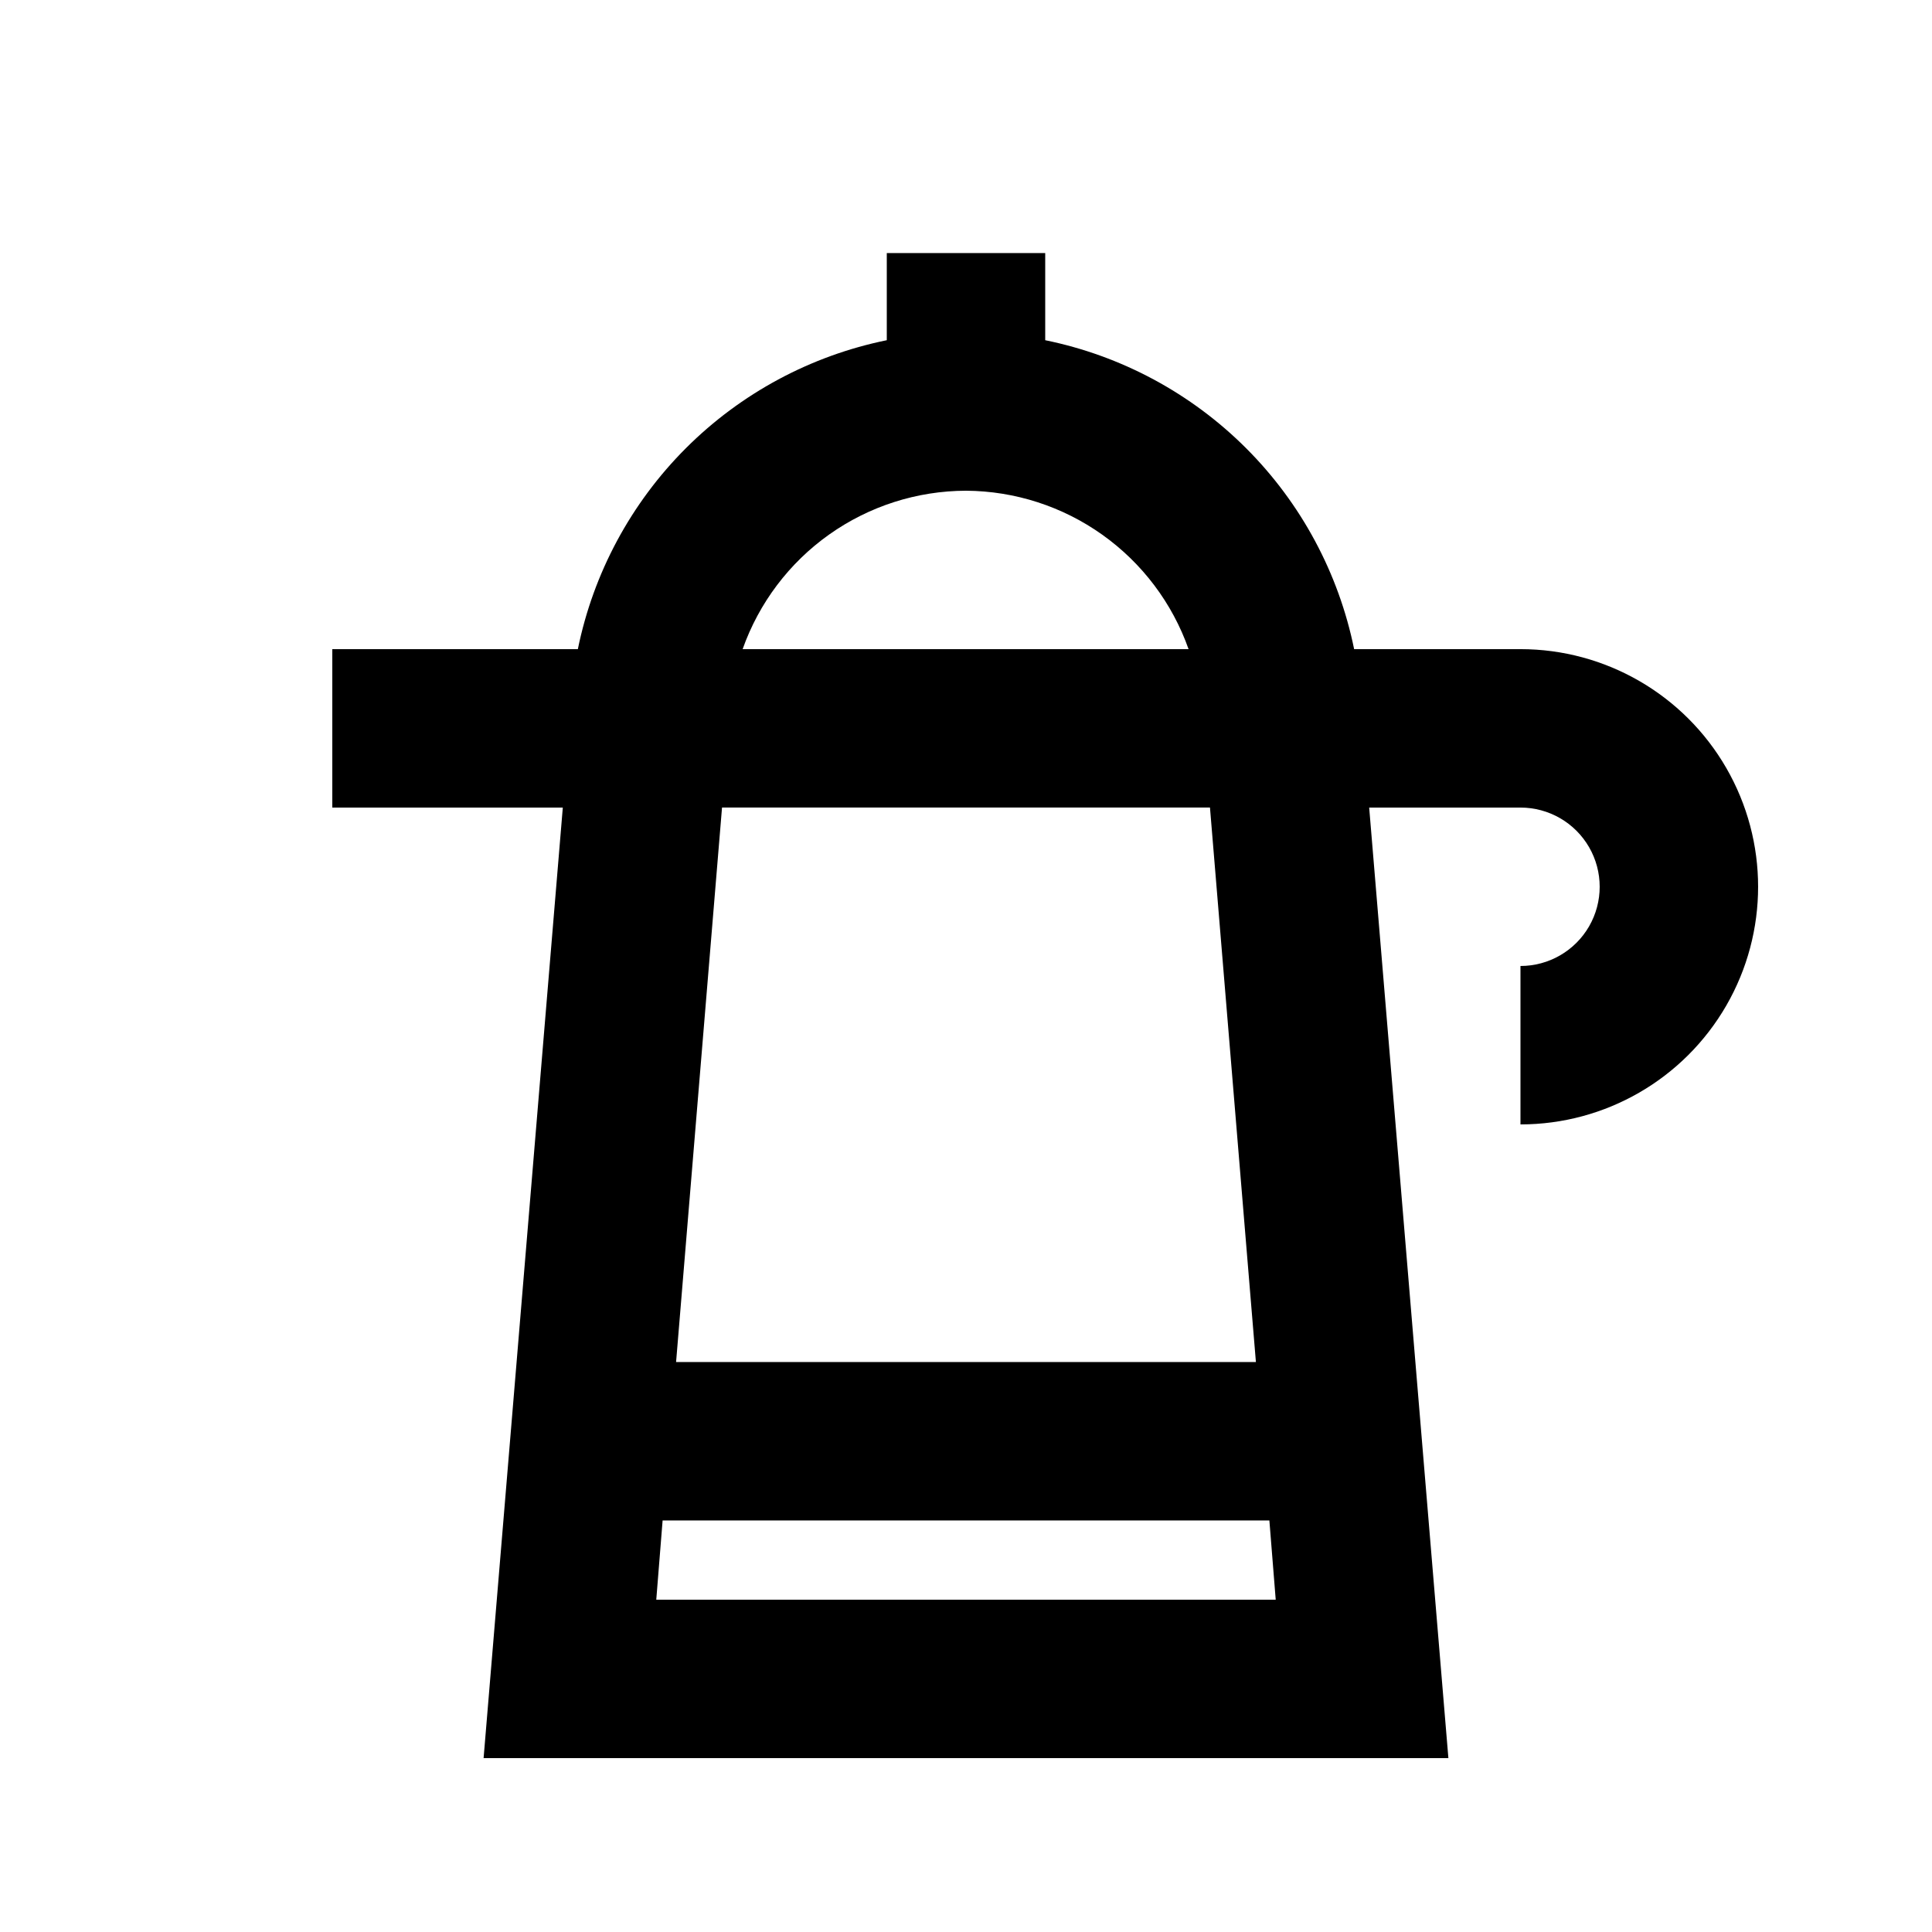 <?xml version="1.0" encoding="UTF-8"?>
<!-- Uploaded to: SVG Repo, www.svgrepo.com, Generator: SVG Repo Mixer Tools -->
<svg fill="#000000" width="800px" height="800px" version="1.1" viewBox="144 144 512 512" xmlns="http://www.w3.org/2000/svg">
 <path d="m546.94 316.03h-44.082c-4.113-20.172-14.066-38.688-28.625-53.246-14.559-14.555-33.074-24.512-53.242-28.625v-23.09h-41.984v23.09c-20.172 4.113-38.688 14.07-53.246 28.625-14.555 14.559-24.512 33.074-28.625 53.246h-65.074v41.984h61.086l-20.992 251.91 255.68-0.004-20.992-251.91 40.094 0.004c7.5 0 14.43 4 18.18 10.496 3.75 6.492 3.75 14.496 0 20.992-3.75 6.492-10.68 10.496-18.18 10.496v41.984c22.5 0 43.289-12.004 54.539-31.488 11.25-19.488 11.25-43.492 0-62.977s-32.039-31.488-54.539-31.488zm-146.94-41.984c12.957 0.078 25.574 4.152 36.129 11.668 10.555 7.512 18.539 18.098 22.855 30.316h-118.18c4.332-12.25 12.344-22.863 22.941-30.379 10.602-7.516 23.262-11.57 36.258-11.605zm-82.082 293.89 1.68-20.992h160.8l1.68 20.992zm158.91-62.977h-153.66l12.176-146.95h129.31z"/>
</svg>